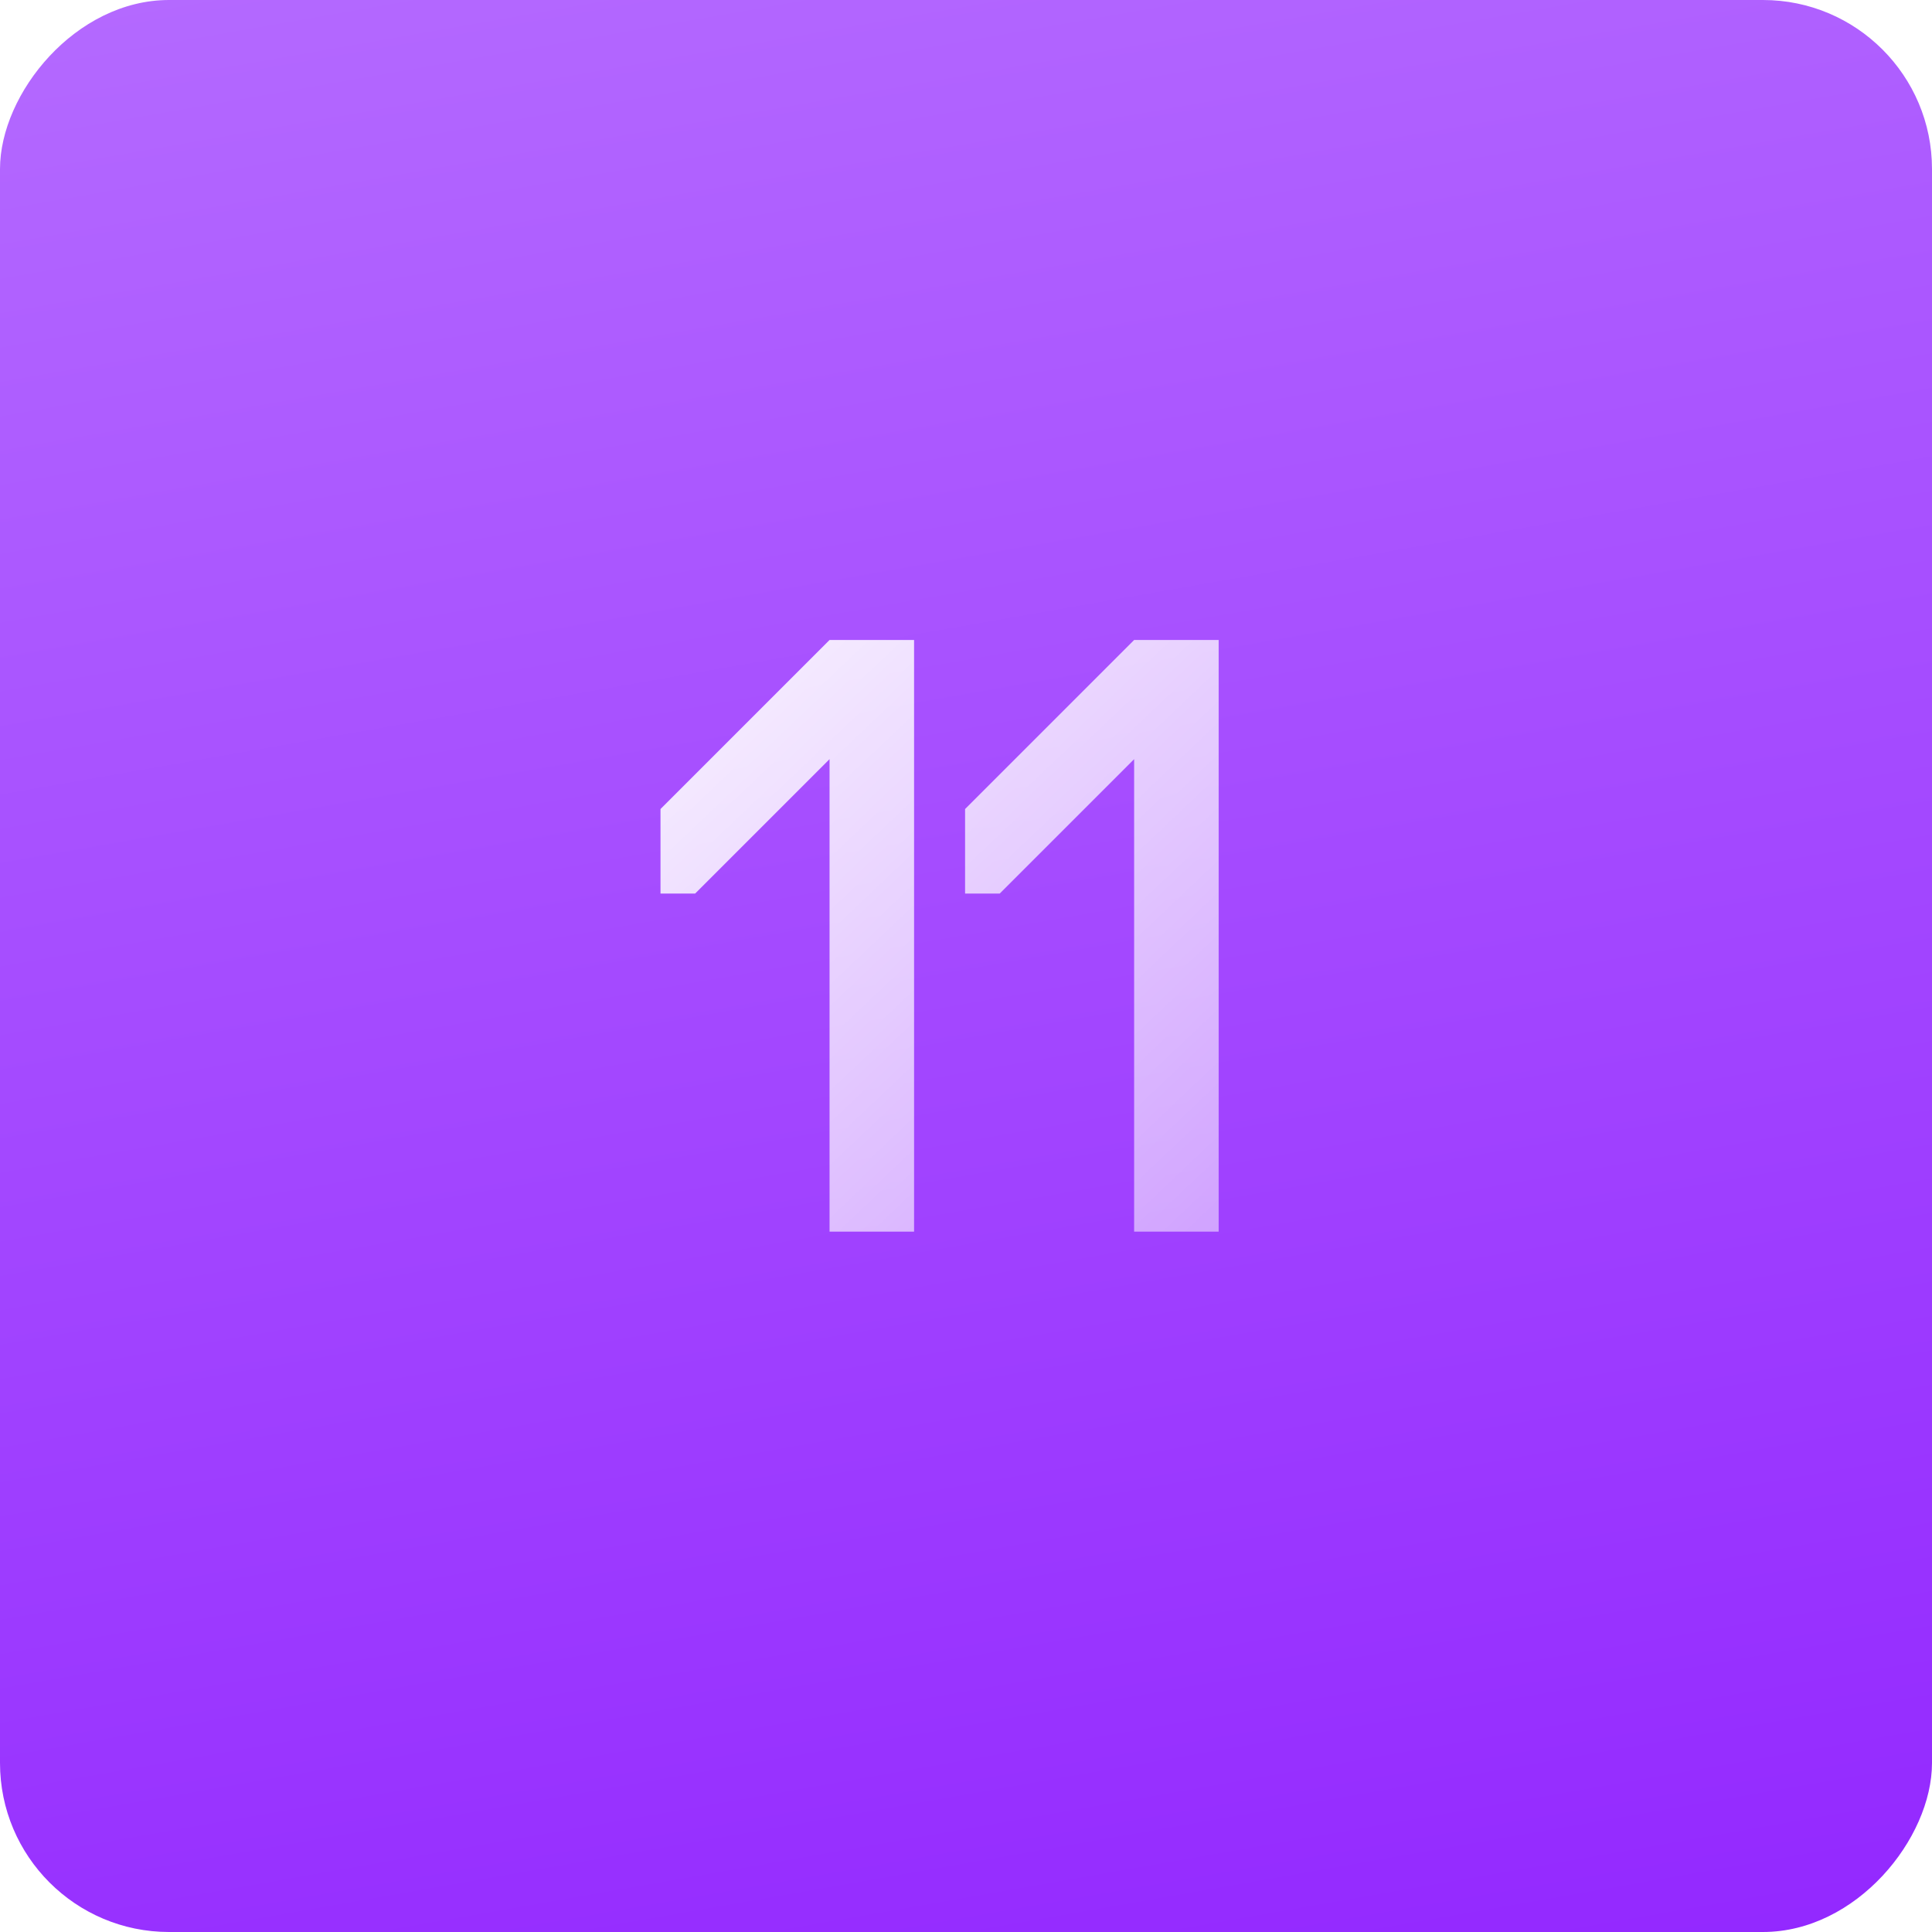 <?xml version="1.0" encoding="UTF-8"?> <svg xmlns="http://www.w3.org/2000/svg" width="80" height="80" viewBox="0 0 80 80" fill="none"> <g filter="url(#filter0_i_352_497)"> <rect width="80" height="80" rx="7" transform="matrix(-1 0 0 1 80 0)" fill="url(#paint0_linear_352_497)"></rect> </g> <path d="M27.35 33.5V37H28.785L34.35 31.435V51H37.85V26.5H34.35L27.35 33.5ZM39.962 33.5V37H41.397L46.962 31.435V51H50.462V26.5H46.962L39.962 33.5Z" fill="url(#paint1_linear_352_497)"></path> <defs> <filter id="filter0_i_352_497" x="0" y="0" width="80" height="80" filterUnits="userSpaceOnUse" color-interpolation-filters="sRGB"> <feFlood flood-opacity="0" result="BackgroundImageFix"></feFlood> <feBlend mode="normal" in="SourceGraphic" in2="BackgroundImageFix" result="shape"></feBlend> <feColorMatrix in="SourceAlpha" type="matrix" values="0 0 0 0 0 0 0 0 0 0 0 0 0 0 0 0 0 0 127 0" result="hardAlpha"></feColorMatrix> <feOffset></feOffset> <feGaussianBlur stdDeviation="10"></feGaussianBlur> <feComposite in2="hardAlpha" operator="arithmetic" k2="-1" k3="1"></feComposite> <feColorMatrix type="matrix" values="0 0 0 0 1 0 0 0 0 1 0 0 0 0 1 0 0 0 0.25 0"></feColorMatrix> <feBlend mode="normal" in2="shape" result="effect1_innerShadow_352_497"></feBlend> </filter> <linearGradient id="paint0_linear_352_497" x1="76" y1="95.556" x2="97.526" y2="-27.377" gradientUnits="userSpaceOnUse"> <stop stop-color="#9226FF"></stop> <stop offset="1" stop-color="#BF7FFF"></stop> </linearGradient> <linearGradient id="paint1_linear_352_497" x1="27" y1="19" x2="82.912" y2="77.945" gradientUnits="userSpaceOnUse"> <stop stop-color="white"></stop> <stop offset="1" stop-color="white" stop-opacity="0"></stop> </linearGradient> </defs> </svg> 
